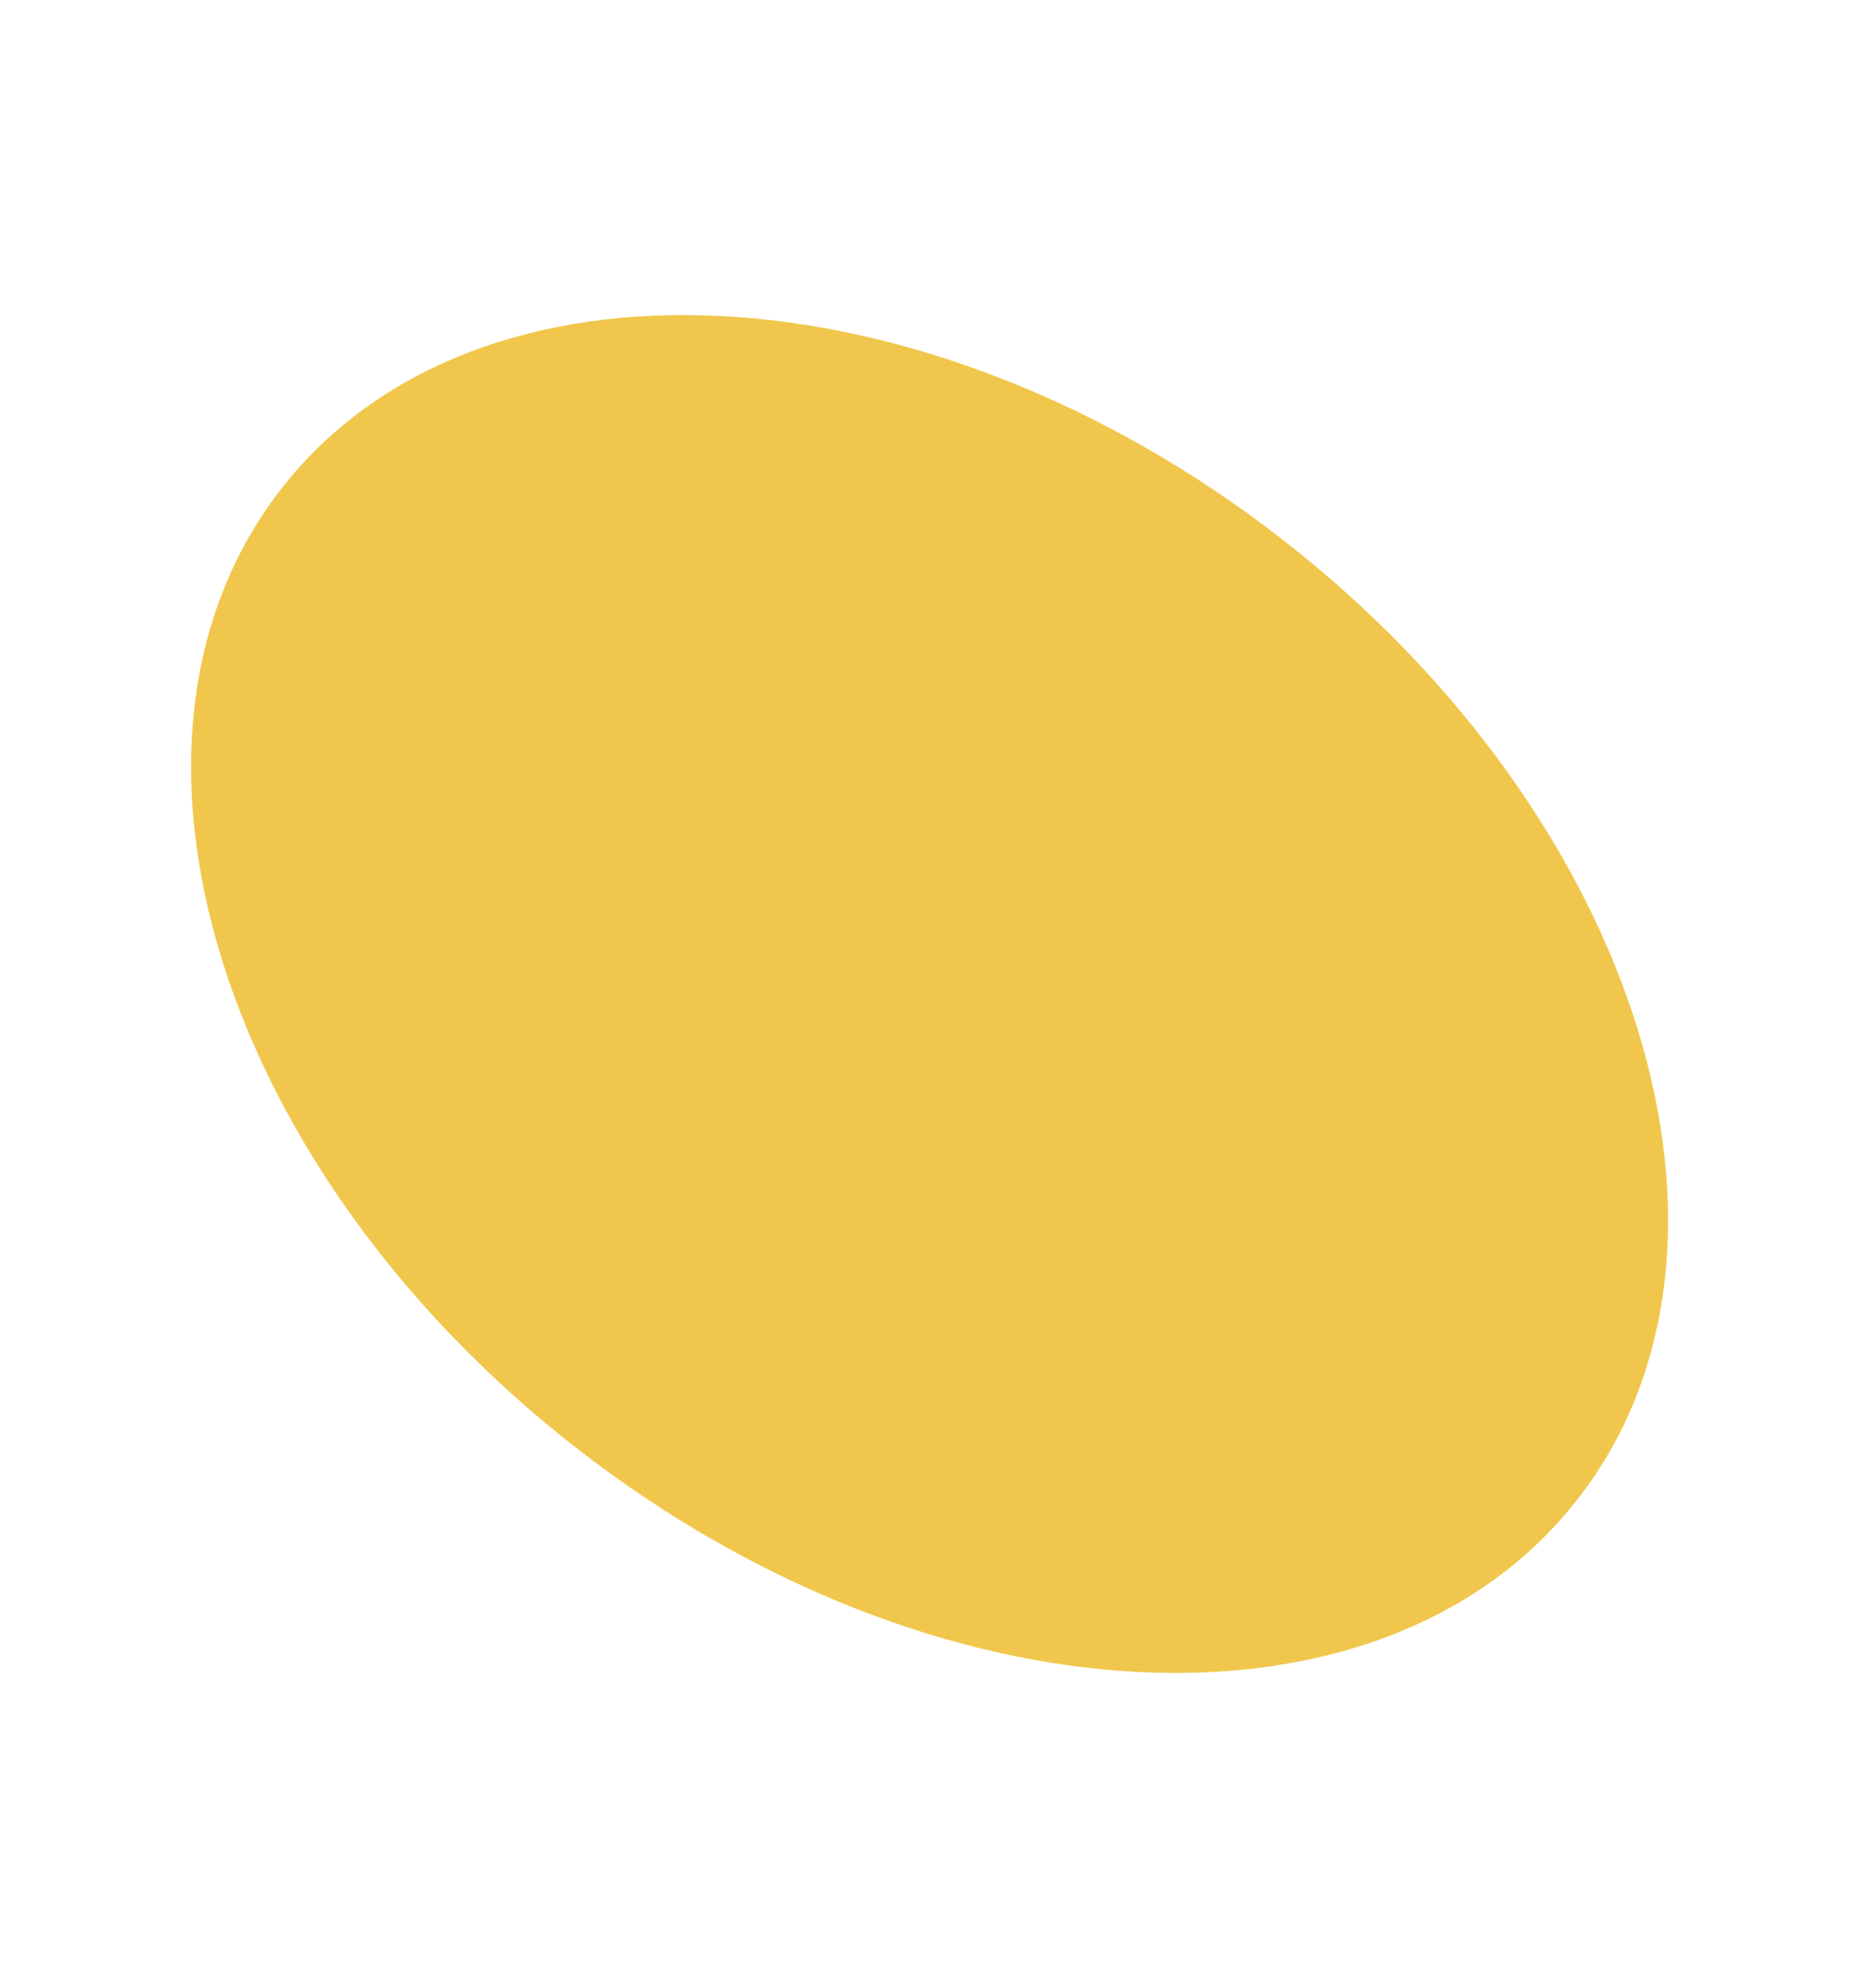 <svg xmlns="http://www.w3.org/2000/svg" width="21.117" height="22.577" viewBox="0 0 21.117 22.577">
  <path id="Tracé_251" data-name="Tracé 251" d="M77.34.946c4.779-1.94,9.751-.8,11.109,2.543s-1.412,7.626-6.188,9.564-9.751.8-11.109-2.54S72.568,2.883,77.34.946" transform="translate(-23.279 -61.321) rotate(60)" fill="#f0c74c"/>
</svg>
